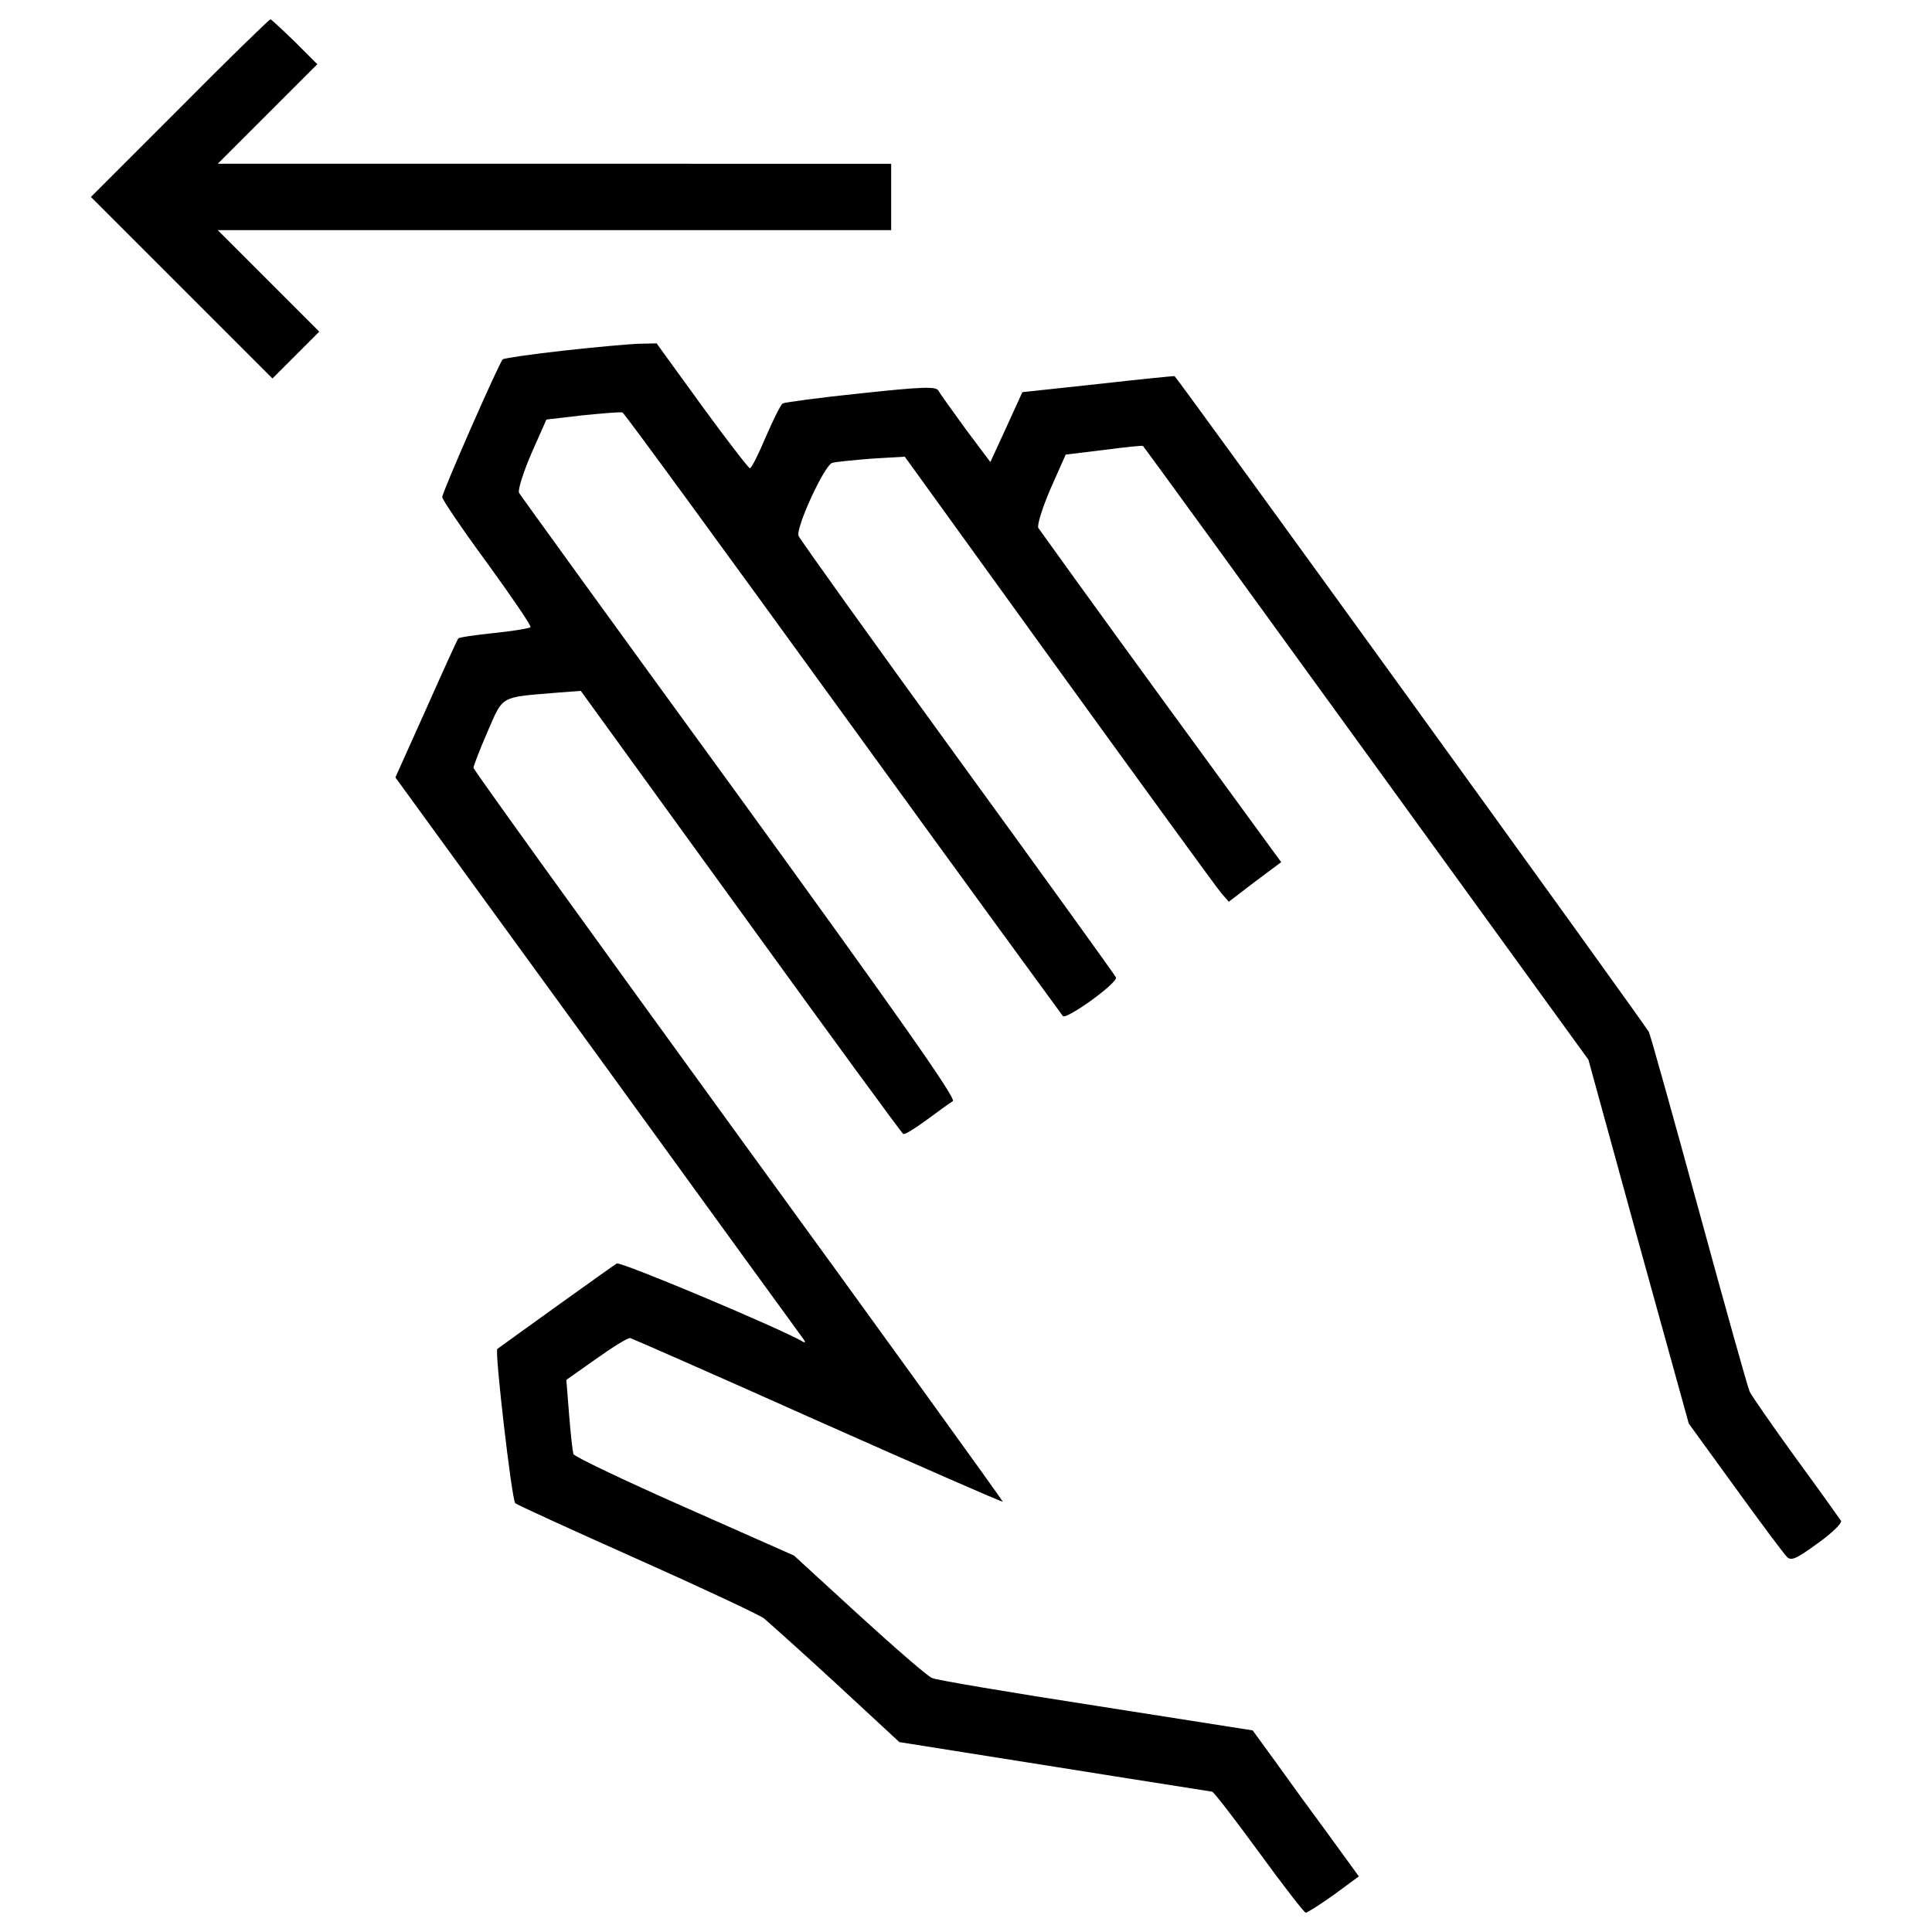 <?xml version="1.0" encoding="utf-8"?>
<!-- Uploaded to: SVG Repo, www.svgrepo.com, Generator: SVG Repo Mixer Tools -->
<!DOCTYPE svg PUBLIC "-//W3C//DTD SVG 1.1//EN" "http://www.w3.org/Graphics/SVG/1.1/DTD/svg11.dtd">
<svg fill="#000000" width="800px" height="800px" viewBox="0 0 1000 1000" version="1.1" xmlns="http://www.w3.org/2000/svg" xmlns:xlink="http://www.w3.org/1999/xlink"  enable-background="new 0 0 1000 1000" xml:space="preserve">

<g>
<g transform="translate(0,511) scale(0.1,-0.1)">
<path d="M929.2,4549.3l-458.7-458.7l470.8-470.8l468.8-468.8l121.2,121.2l121.2,121.2l-262.7,262.7l-262.7,262.7H2871h1741.8v171.8v171.8H2871H1127.2l258.6,258.6l256.6,256.6l-117.2,117.2c-64.7,62.6-121.2,115.2-125.3,115.2C1394,5010,1181.8,4803.9,929.2,4549.3z"/>
<path d="M2911.4,3294.5c-163.7-18.2-301.1-38.4-309.2-44.5c-20.2-20.2-313.2-687-313.2-713.3c0-12.1,105.1-167.7,234.4-343.5c127.3-175.8,228.3-323.3,222.3-329.4c-6.1-6.1-88.9-20.2-187.9-30.3c-97-10.1-181.9-22.2-185.9-28.3c-4-4-78.8-167.7-165.7-363.7L2046.6,1086L3091.3-350.7c573.9-792.1,1052.7-1450.8,1064.9-1467c12.1-16.2,14.1-24.2,2-18.2c-111.1,66.7-947.7,418.3-965.9,406.1c-18.2-10.1-549.6-392-618.3-442.5c-14.1-12.1,74.8-780,92.9-798.1c8.1-8.1,291-137.4,626.4-286.9c335.4-149.5,632.5-288.9,660.7-309.2c26.3-22.2,196-173.8,375.8-339.5l325.3-301.1l802.2-127.3c440.5-70.7,808.3-127.3,816.3-129.3c8.1,0,117.2-141.4,242.5-313.2c125.3-171.8,234.4-313.2,242.5-313.2c8.1,0,74.8,42.4,145.5,92.9l129.3,95l-155.6,214.2c-86.9,117.2-210.1,286.9-274.8,377.8l-119.2,163.7l-810.3,127.3c-444.5,68.7-826.4,133.3-848.7,143.4c-22.2,8.1-192,155.6-377.9,325.3l-337.4,309.1l-565.8,250.6c-311.2,137.4-569.8,260.7-575.9,274.8c-4,14.2-14.2,105.1-22.2,204.1l-14.2,179.8l157.6,111.1c84.9,60.6,163.7,109.1,173.8,105.1c8.1-2,446.5-194,969.9-428.4c523.3-232.4,955.7-422.3,957.8-418.3c2,2-612.2,854.7-1368,1893.3c-753.7,1038.6-1372,1895.3-1372,1905.4c0,8.1,32.3,92.9,72.7,185.9c82.8,189.9,62.6,177.8,351.6,202.1l131.3,10.1l828.5-1143.7c454.6-628.4,832.5-1145.7,840.6-1149.7c6.1-6,60.6,28.3,121.2,72.7c60.6,44.5,121.2,88.9,135.4,97c20.2,12.1-286.9,446.5-1101.2,1570c-622.3,854.7-1135.6,1564-1143.7,1578.1c-8.1,12.1,20.2,103,62.6,202.1l78.8,177.8l189.9,22.2c105.1,10.1,196,18.2,204.1,14.1c10.1-4,521.3-705.2,1139.6-1557.9c618.3-852.7,1131.5-1555.9,1139.6-1566c18.2-20.2,284.9,171.7,274.8,200c-4,10.1-373.8,523.3-820.4,1137.6c-446.6,614.3-816.3,1131.6-822.4,1147.7c-16.2,40.4,133.4,365.7,173.8,377.8c18.2,6.1,109.1,14.1,204.1,22.2l171.8,10.1l798.1-1105.3c438.5-606.2,816.3-1125.5,838.6-1151.8l40.4-46.5L6496,546.5l135.4,101L6009,1500.2c-341.5,468.8-626.4,864.8-634.5,877c-8.1,12.1,20.2,103,62.6,202.1L5516,2757l198,24.2c109.1,14.1,200,24.2,202.1,20.2c4-2,523.3-717.3,1155.8-1590.2L8221.6-375l258.7-941.6l260.7-941.6l240.4-331.4c131.3-181.9,252.6-343.5,266.7-357.7c22.2-24.2,48.5-12.1,159.6,68.7c76.8,54.6,127.3,105.1,121.2,117.2c-8.1,12.1-113.1,159.6-234.4,325.3c-121.2,167.7-228.3,321.3-238.4,343.5c-10.1,22.2-127.3,440.5-260.7,929.5c-133.4,489-250.6,907.3-260.7,931.5c-12.1,28.3-2434.8,3378.5-2455,3394.6c0,2-177.8-16.2-394-40.4l-394-42.4l-82.8-181.9l-82.8-179.8l-127.3,169.7c-68.7,95-133.4,183.9-141.4,200c-14.1,22.2-80.8,20.2-402.1-14.1c-214.2-22.2-394-46.5-404.1-52.5c-10.1-6.1-48.5-82.9-86.9-171.8c-38.4-90.9-74.8-163.7-82.8-163.7c-6.1,0-119.2,145.5-248.5,323.3l-234.4,323.3l-95-2C3250.9,3328.8,3075.1,3312.7,2911.4,3294.5z"/>
</g>
</g>
</svg>